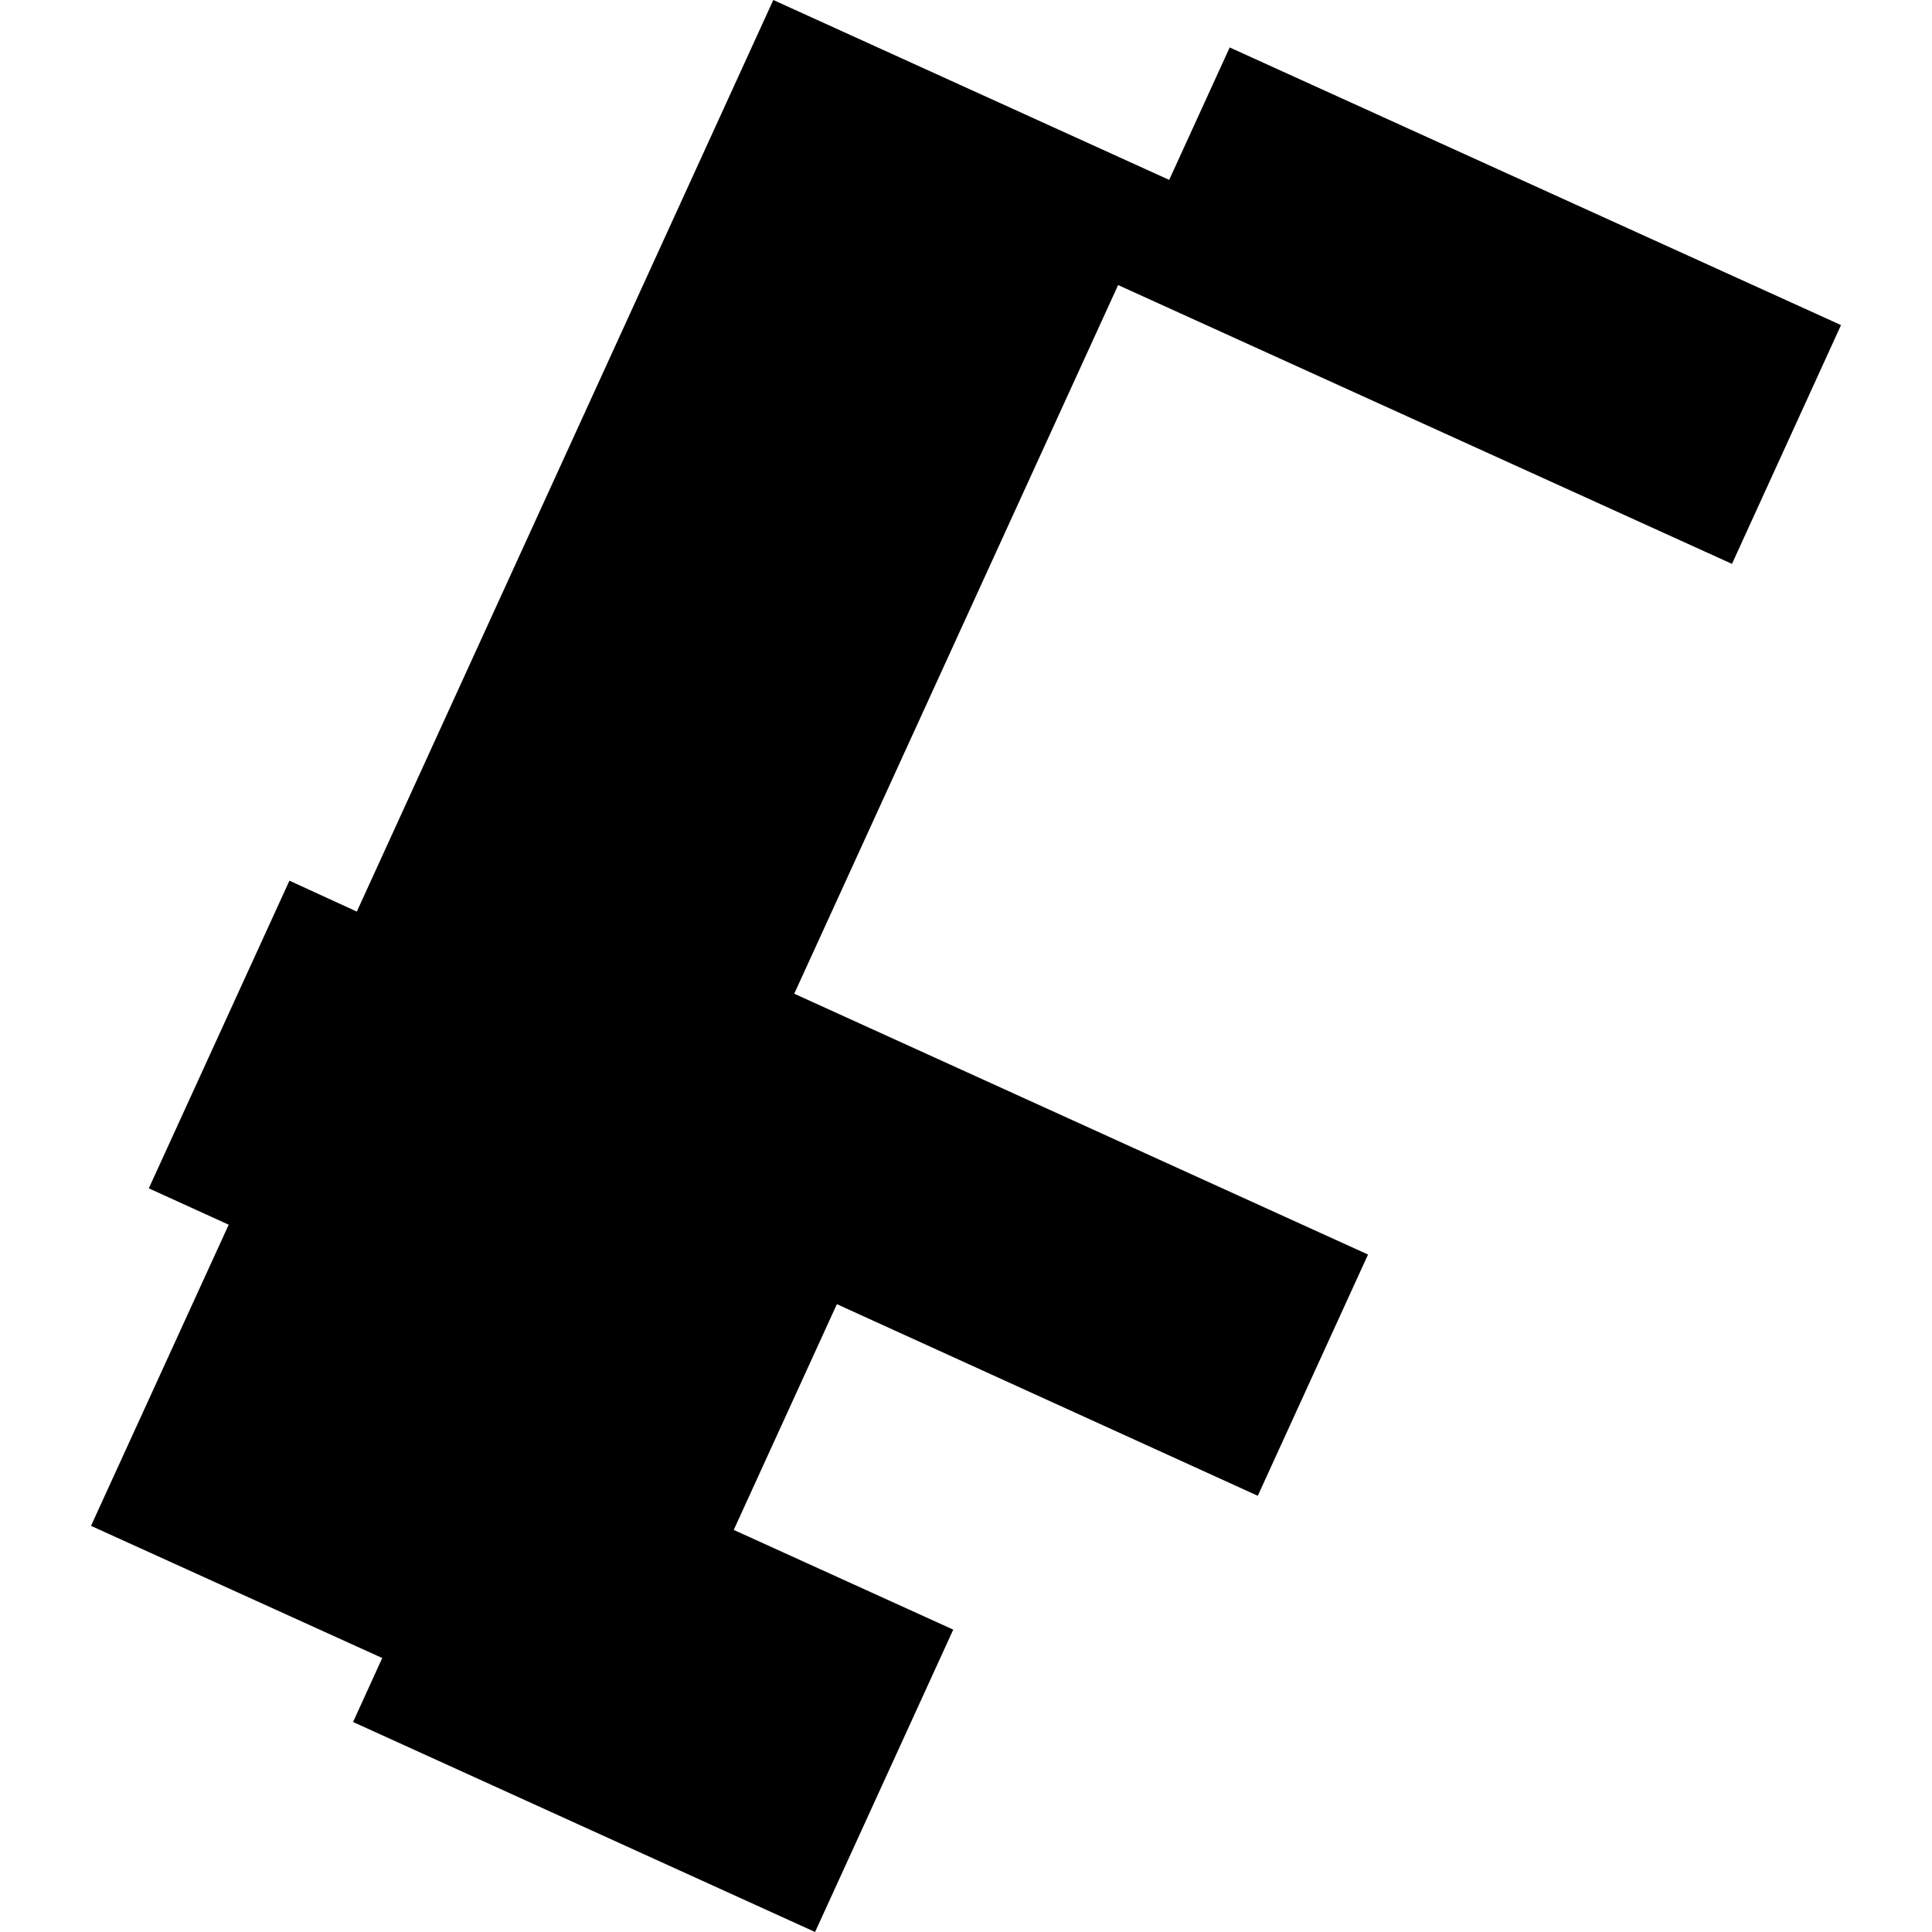 <?xml version="1.0" encoding="utf-8" standalone="no"?>
<!DOCTYPE svg PUBLIC "-//W3C//DTD SVG 1.1//EN"
  "http://www.w3.org/Graphics/SVG/1.1/DTD/svg11.dtd">
<!-- Created with matplotlib (https://matplotlib.org/) -->
<svg height="288pt" version="1.1" viewBox="0 0 288 288" width="288pt" xmlns="http://www.w3.org/2000/svg" xmlns:xlink="http://www.w3.org/1999/xlink">
 <defs>
  <style type="text/css">
*{stroke-linecap:butt;stroke-linejoin:round;}
  </style>
 </defs>
 <g id="figure_1">
  <g id="patch_1">
   <path d="M 0 288 
L 288 288 
L 288 0 
L 0 0 
z
" style="fill:none;opacity:0;"/>
  </g>
  <g id="axes_1">
   <g id="PatchCollection_1">
    <path clip-path="url(#p43eed304b9)" d="M 13.565 227.457 
L 34.091 182.566 
L 22.181 177.144 
L 43.145 131.281 
L 53.19 135.888 
L 115.275 0 
L 174.288 26.815 
L 183.309 7.073 
L 274.435 48.46 
L 258.184 84.057 
L 166.677 42.494 
L 118.396 148.131 
L 203.93 187.013 
L 187.496 222.975 
L 124.752 194.409 
L 109.377 228.062 
L 142.099 242.927 
L 121.501 288 
L 52.633 256.696 
L 56.978 247.159 
L 13.565 227.457 
"/>
   </g>
  </g>
 </g>
 <defs>
  <clipPath id="p43eed304b9">
   <rect height="288" width="260.87" x="13.565" y="0"/>
  </clipPath>
 </defs>
</svg>
